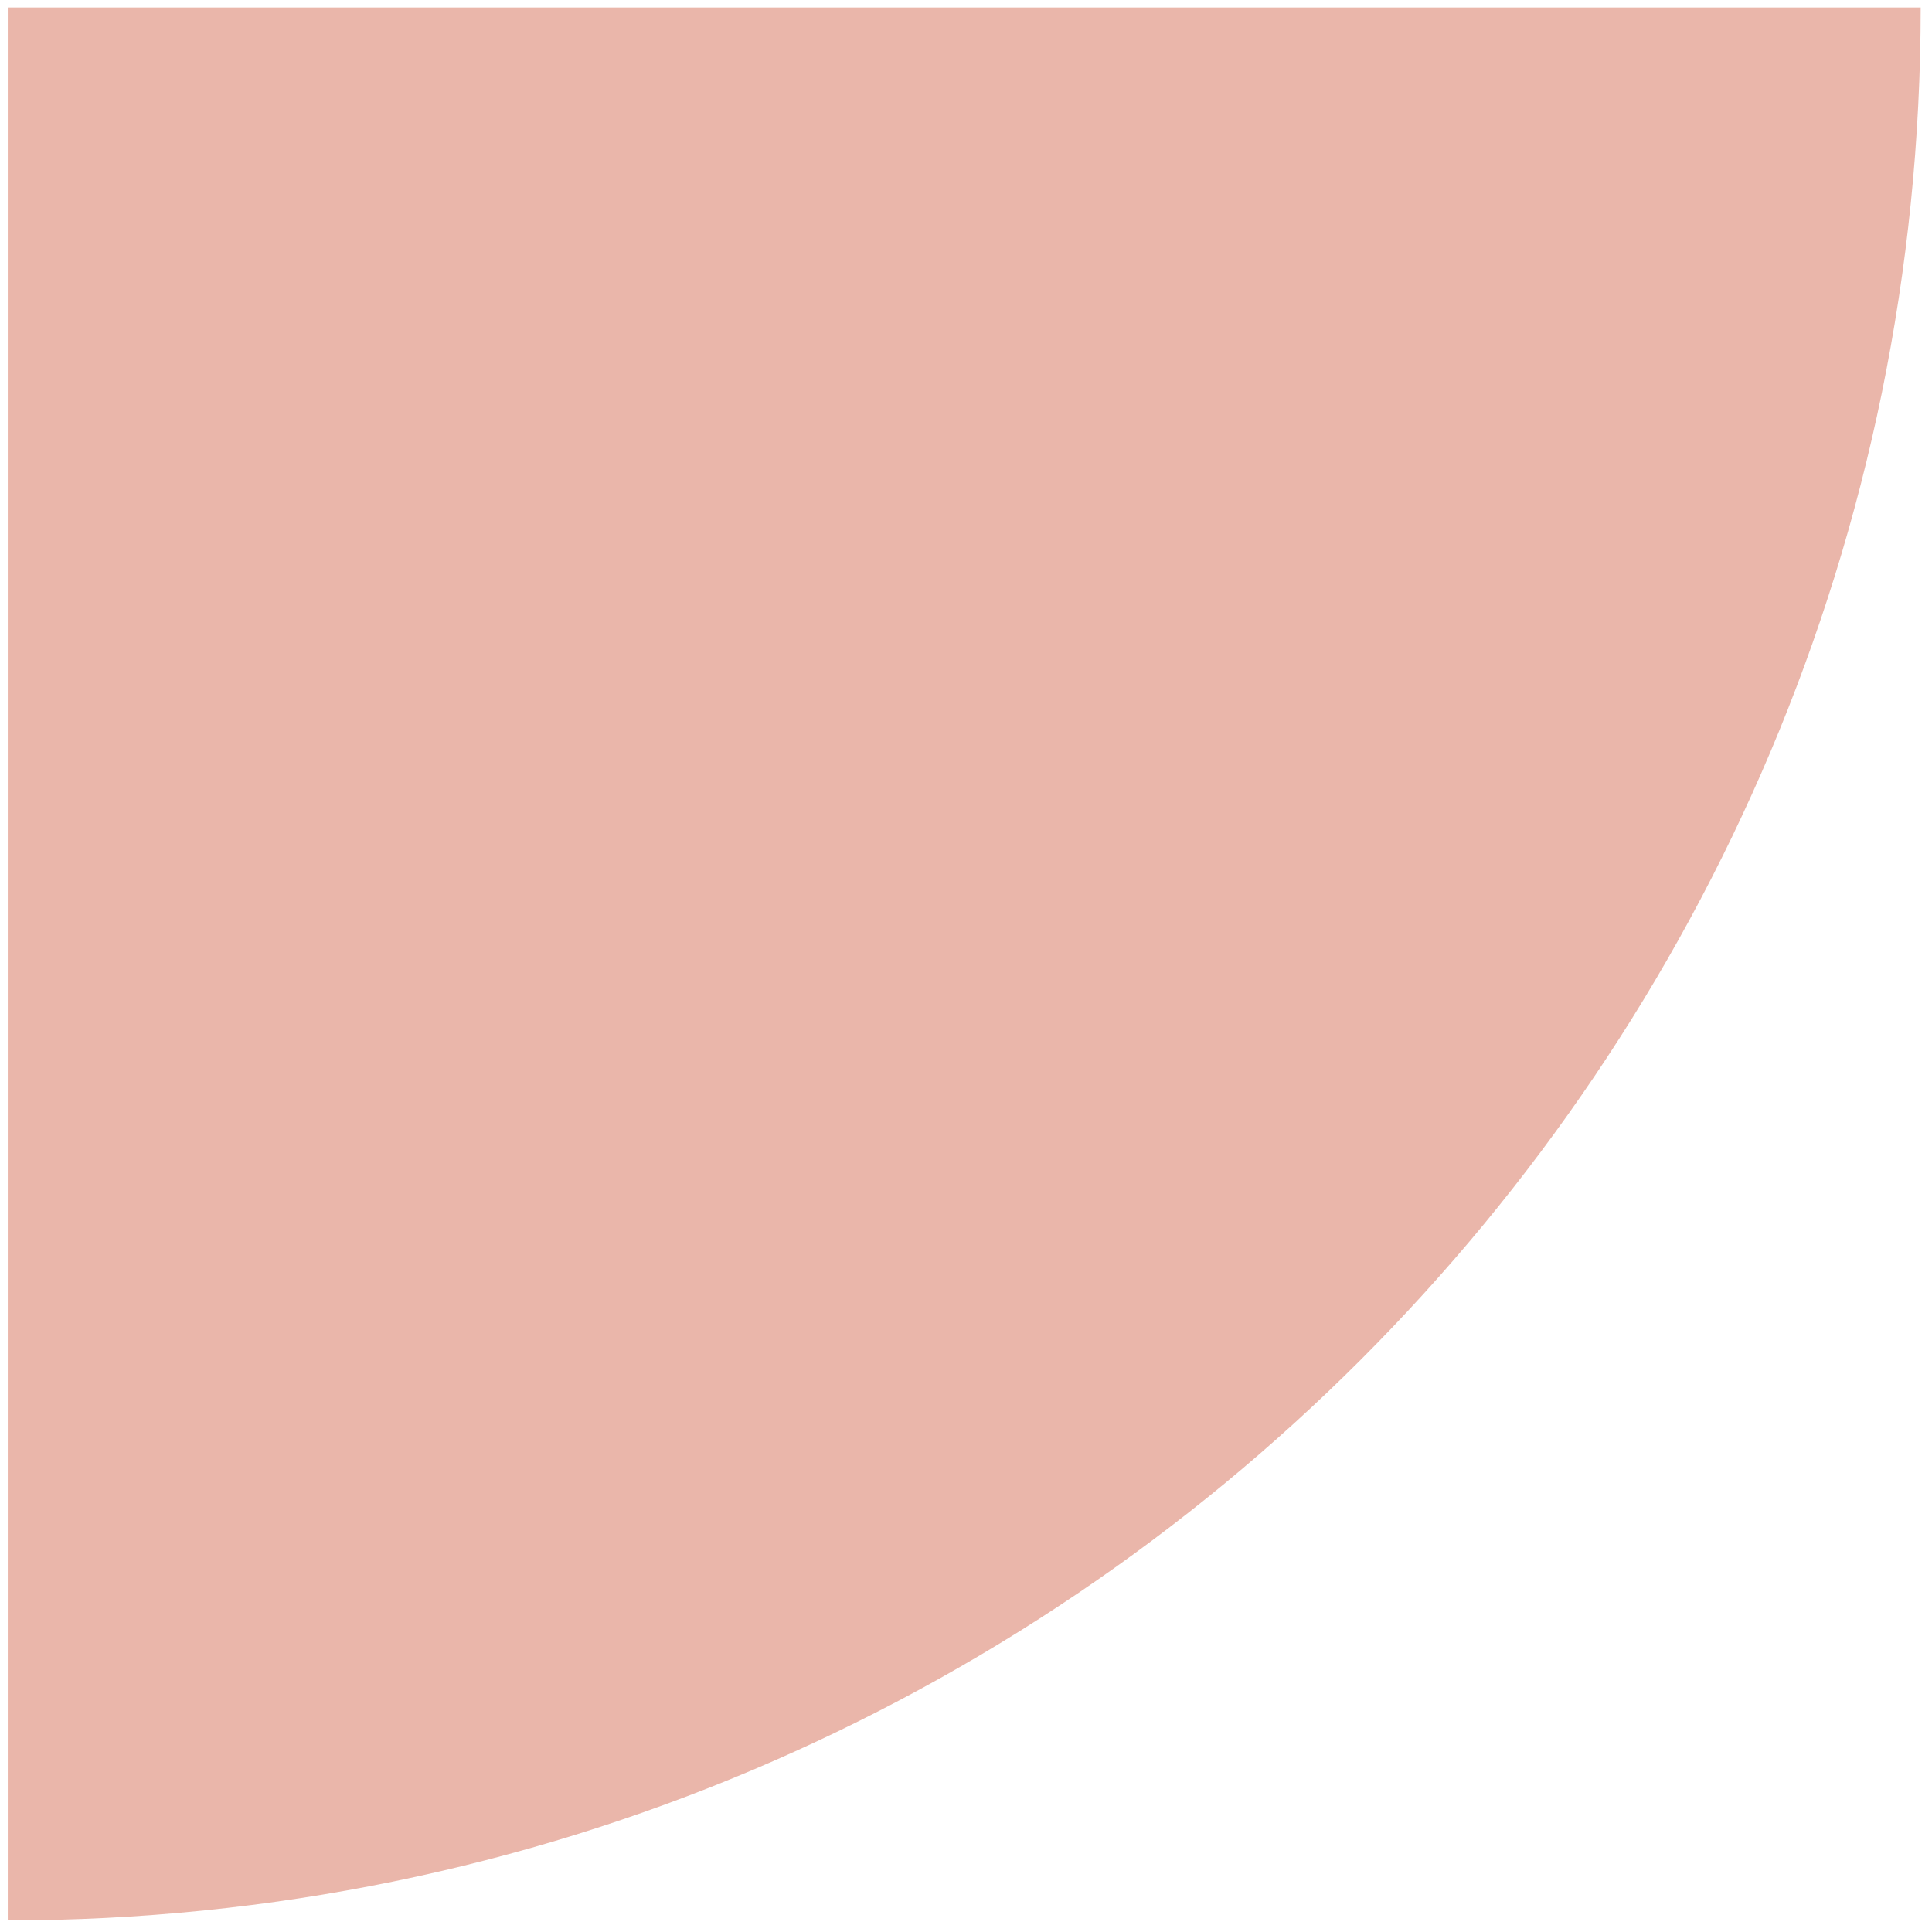 <svg xmlns="http://www.w3.org/2000/svg" width="117" height="117" viewBox="0 0 117 117" fill="none">
	<path fill-rule="evenodd" clip-rule="evenodd" d="M0.47 116.298C64.449 116.298 116.315 64.432 116.315 0.453L0.47 0.453L0.47 116.298Z" fill="#EAB6AA"/>
</svg>